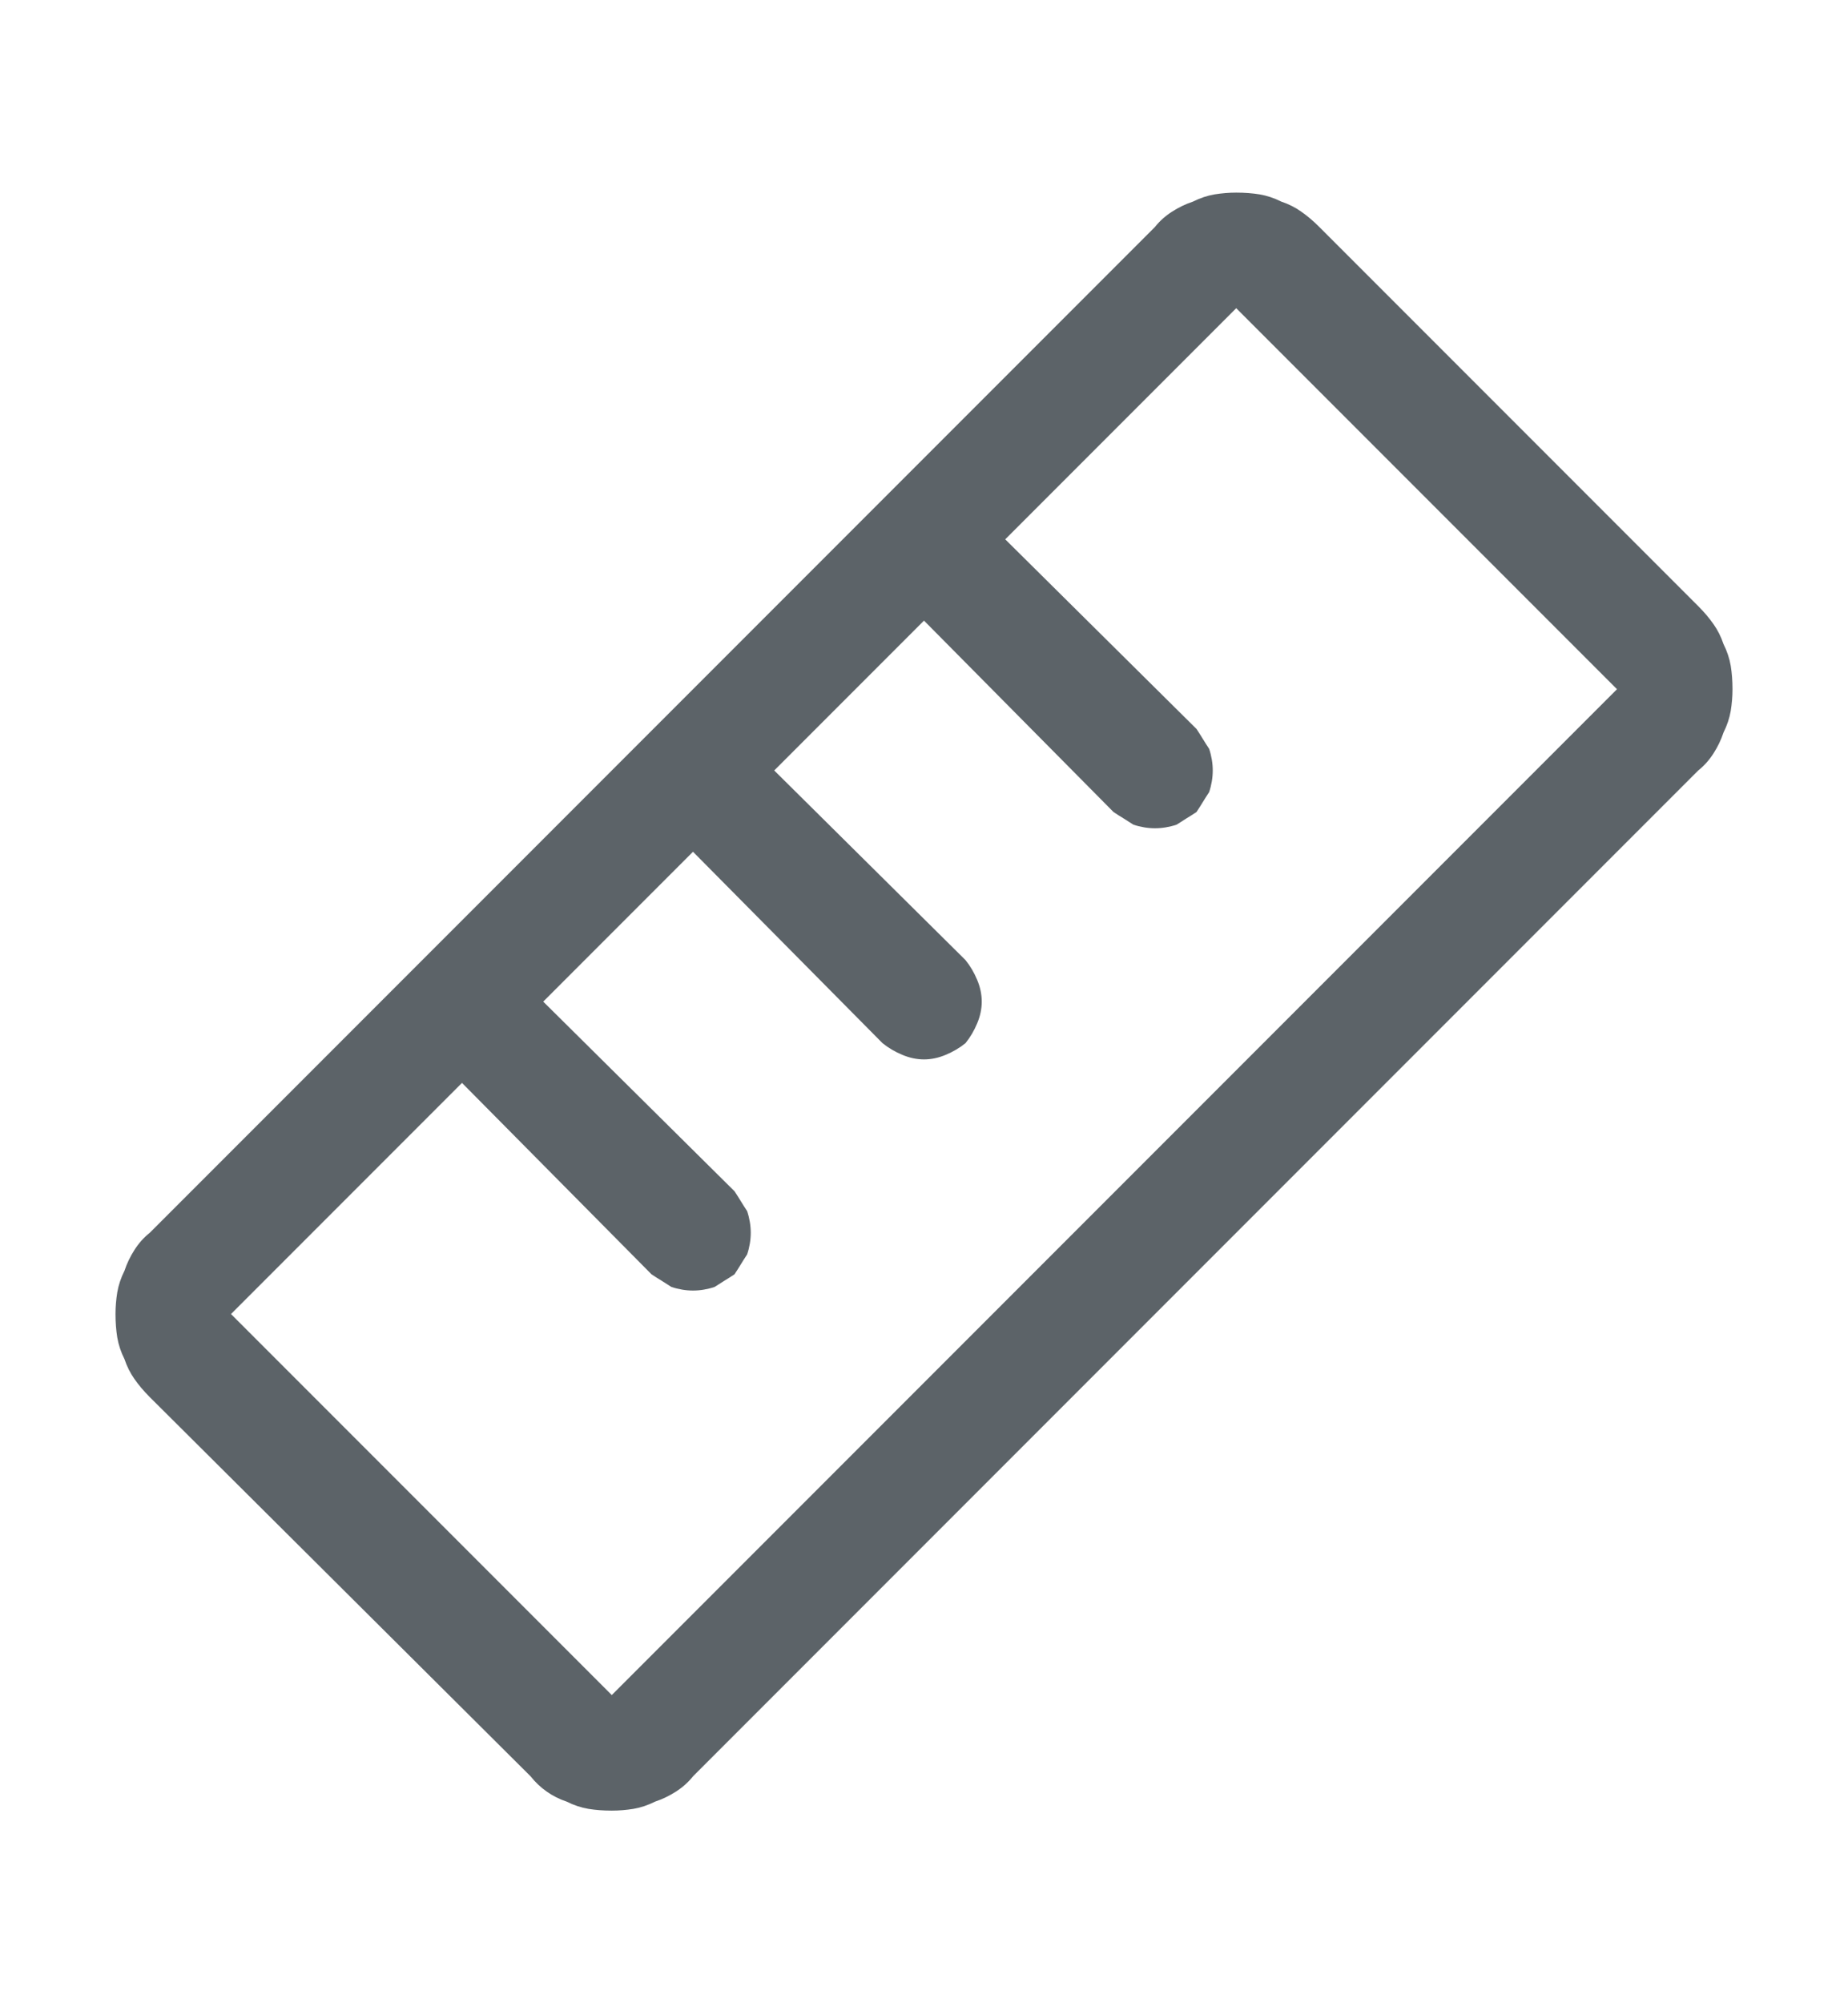 <svg width="24" height="26" viewBox="0 0 24 26" fill="none" xmlns="http://www.w3.org/2000/svg">
<path d="M22.055 7.867L17.133 2.945C17.055 2.867 16.977 2.801 16.898 2.746C16.82 2.691 16.734 2.648 16.641 2.617C16.547 2.57 16.453 2.539 16.359 2.523C16.266 2.508 16.164 2.5 16.055 2.5C15.961 2.5 15.867 2.508 15.773 2.523C15.68 2.539 15.586 2.57 15.492 2.617C15.398 2.648 15.309 2.691 15.223 2.746C15.137 2.801 15.062 2.867 15 2.945L1.945 16C1.867 16.062 1.801 16.137 1.746 16.223C1.691 16.309 1.648 16.398 1.617 16.492C1.57 16.586 1.539 16.68 1.523 16.773C1.508 16.867 1.5 16.961 1.5 17.055C1.5 17.164 1.508 17.266 1.523 17.359C1.539 17.453 1.57 17.547 1.617 17.641C1.648 17.734 1.691 17.82 1.746 17.898C1.801 17.977 1.867 18.055 1.945 18.133L6.891 23.055C6.953 23.133 7.023 23.199 7.102 23.254C7.18 23.309 7.266 23.352 7.359 23.383C7.453 23.43 7.547 23.461 7.641 23.477C7.734 23.492 7.836 23.5 7.945 23.5C8.039 23.5 8.133 23.492 8.227 23.477C8.32 23.461 8.414 23.43 8.508 23.383C8.602 23.352 8.691 23.309 8.777 23.254C8.863 23.199 8.938 23.133 9 23.055L22.055 10C22.133 9.938 22.199 9.863 22.254 9.777C22.309 9.691 22.352 9.602 22.383 9.508C22.43 9.414 22.461 9.32 22.477 9.227C22.492 9.133 22.5 9.039 22.5 8.945C22.5 8.836 22.492 8.734 22.477 8.641C22.461 8.547 22.43 8.453 22.383 8.359C22.352 8.266 22.309 8.18 22.254 8.102C22.199 8.023 22.133 7.945 22.055 7.867ZM7.945 22L3 17.055L6 14.055L8.461 16.539C8.508 16.57 8.551 16.598 8.59 16.621C8.629 16.645 8.672 16.672 8.719 16.703C8.766 16.719 8.812 16.73 8.859 16.738C8.906 16.746 8.953 16.75 9 16.75C9.047 16.75 9.094 16.746 9.141 16.738C9.188 16.73 9.234 16.719 9.281 16.703C9.328 16.672 9.371 16.645 9.41 16.621C9.449 16.598 9.492 16.57 9.539 16.539C9.57 16.492 9.598 16.449 9.621 16.41C9.645 16.371 9.672 16.328 9.703 16.281C9.719 16.234 9.73 16.188 9.738 16.141C9.746 16.094 9.75 16.047 9.75 16C9.75 15.953 9.746 15.906 9.738 15.859C9.73 15.812 9.719 15.766 9.703 15.719C9.672 15.672 9.645 15.629 9.621 15.59C9.598 15.551 9.57 15.508 9.539 15.461L7.055 13L9 11.055L11.461 13.539C11.539 13.602 11.625 13.652 11.719 13.691C11.812 13.73 11.906 13.75 12 13.75C12.094 13.75 12.188 13.73 12.281 13.691C12.375 13.652 12.461 13.602 12.539 13.539C12.602 13.461 12.652 13.375 12.691 13.281C12.73 13.188 12.75 13.094 12.75 13C12.75 12.906 12.73 12.812 12.691 12.719C12.652 12.625 12.602 12.539 12.539 12.461L10.055 10L12 8.055L14.461 10.539C14.508 10.57 14.551 10.598 14.59 10.621C14.629 10.645 14.672 10.672 14.719 10.703C14.766 10.719 14.812 10.73 14.859 10.738C14.906 10.746 14.953 10.75 15 10.75C15.047 10.75 15.094 10.746 15.141 10.738C15.188 10.73 15.234 10.719 15.281 10.703C15.328 10.672 15.371 10.645 15.41 10.621C15.449 10.598 15.492 10.57 15.539 10.539C15.57 10.492 15.598 10.449 15.621 10.41C15.645 10.371 15.672 10.328 15.703 10.281C15.719 10.234 15.73 10.188 15.738 10.141C15.746 10.094 15.75 10.047 15.75 10C15.75 9.953 15.746 9.906 15.738 9.859C15.73 9.812 15.719 9.766 15.703 9.719C15.672 9.672 15.645 9.629 15.621 9.59C15.598 9.551 15.57 9.508 15.539 9.461L13.055 7L16.055 4L21 8.945L7.945 22Z" fill="#5C6368"/>
</svg>
